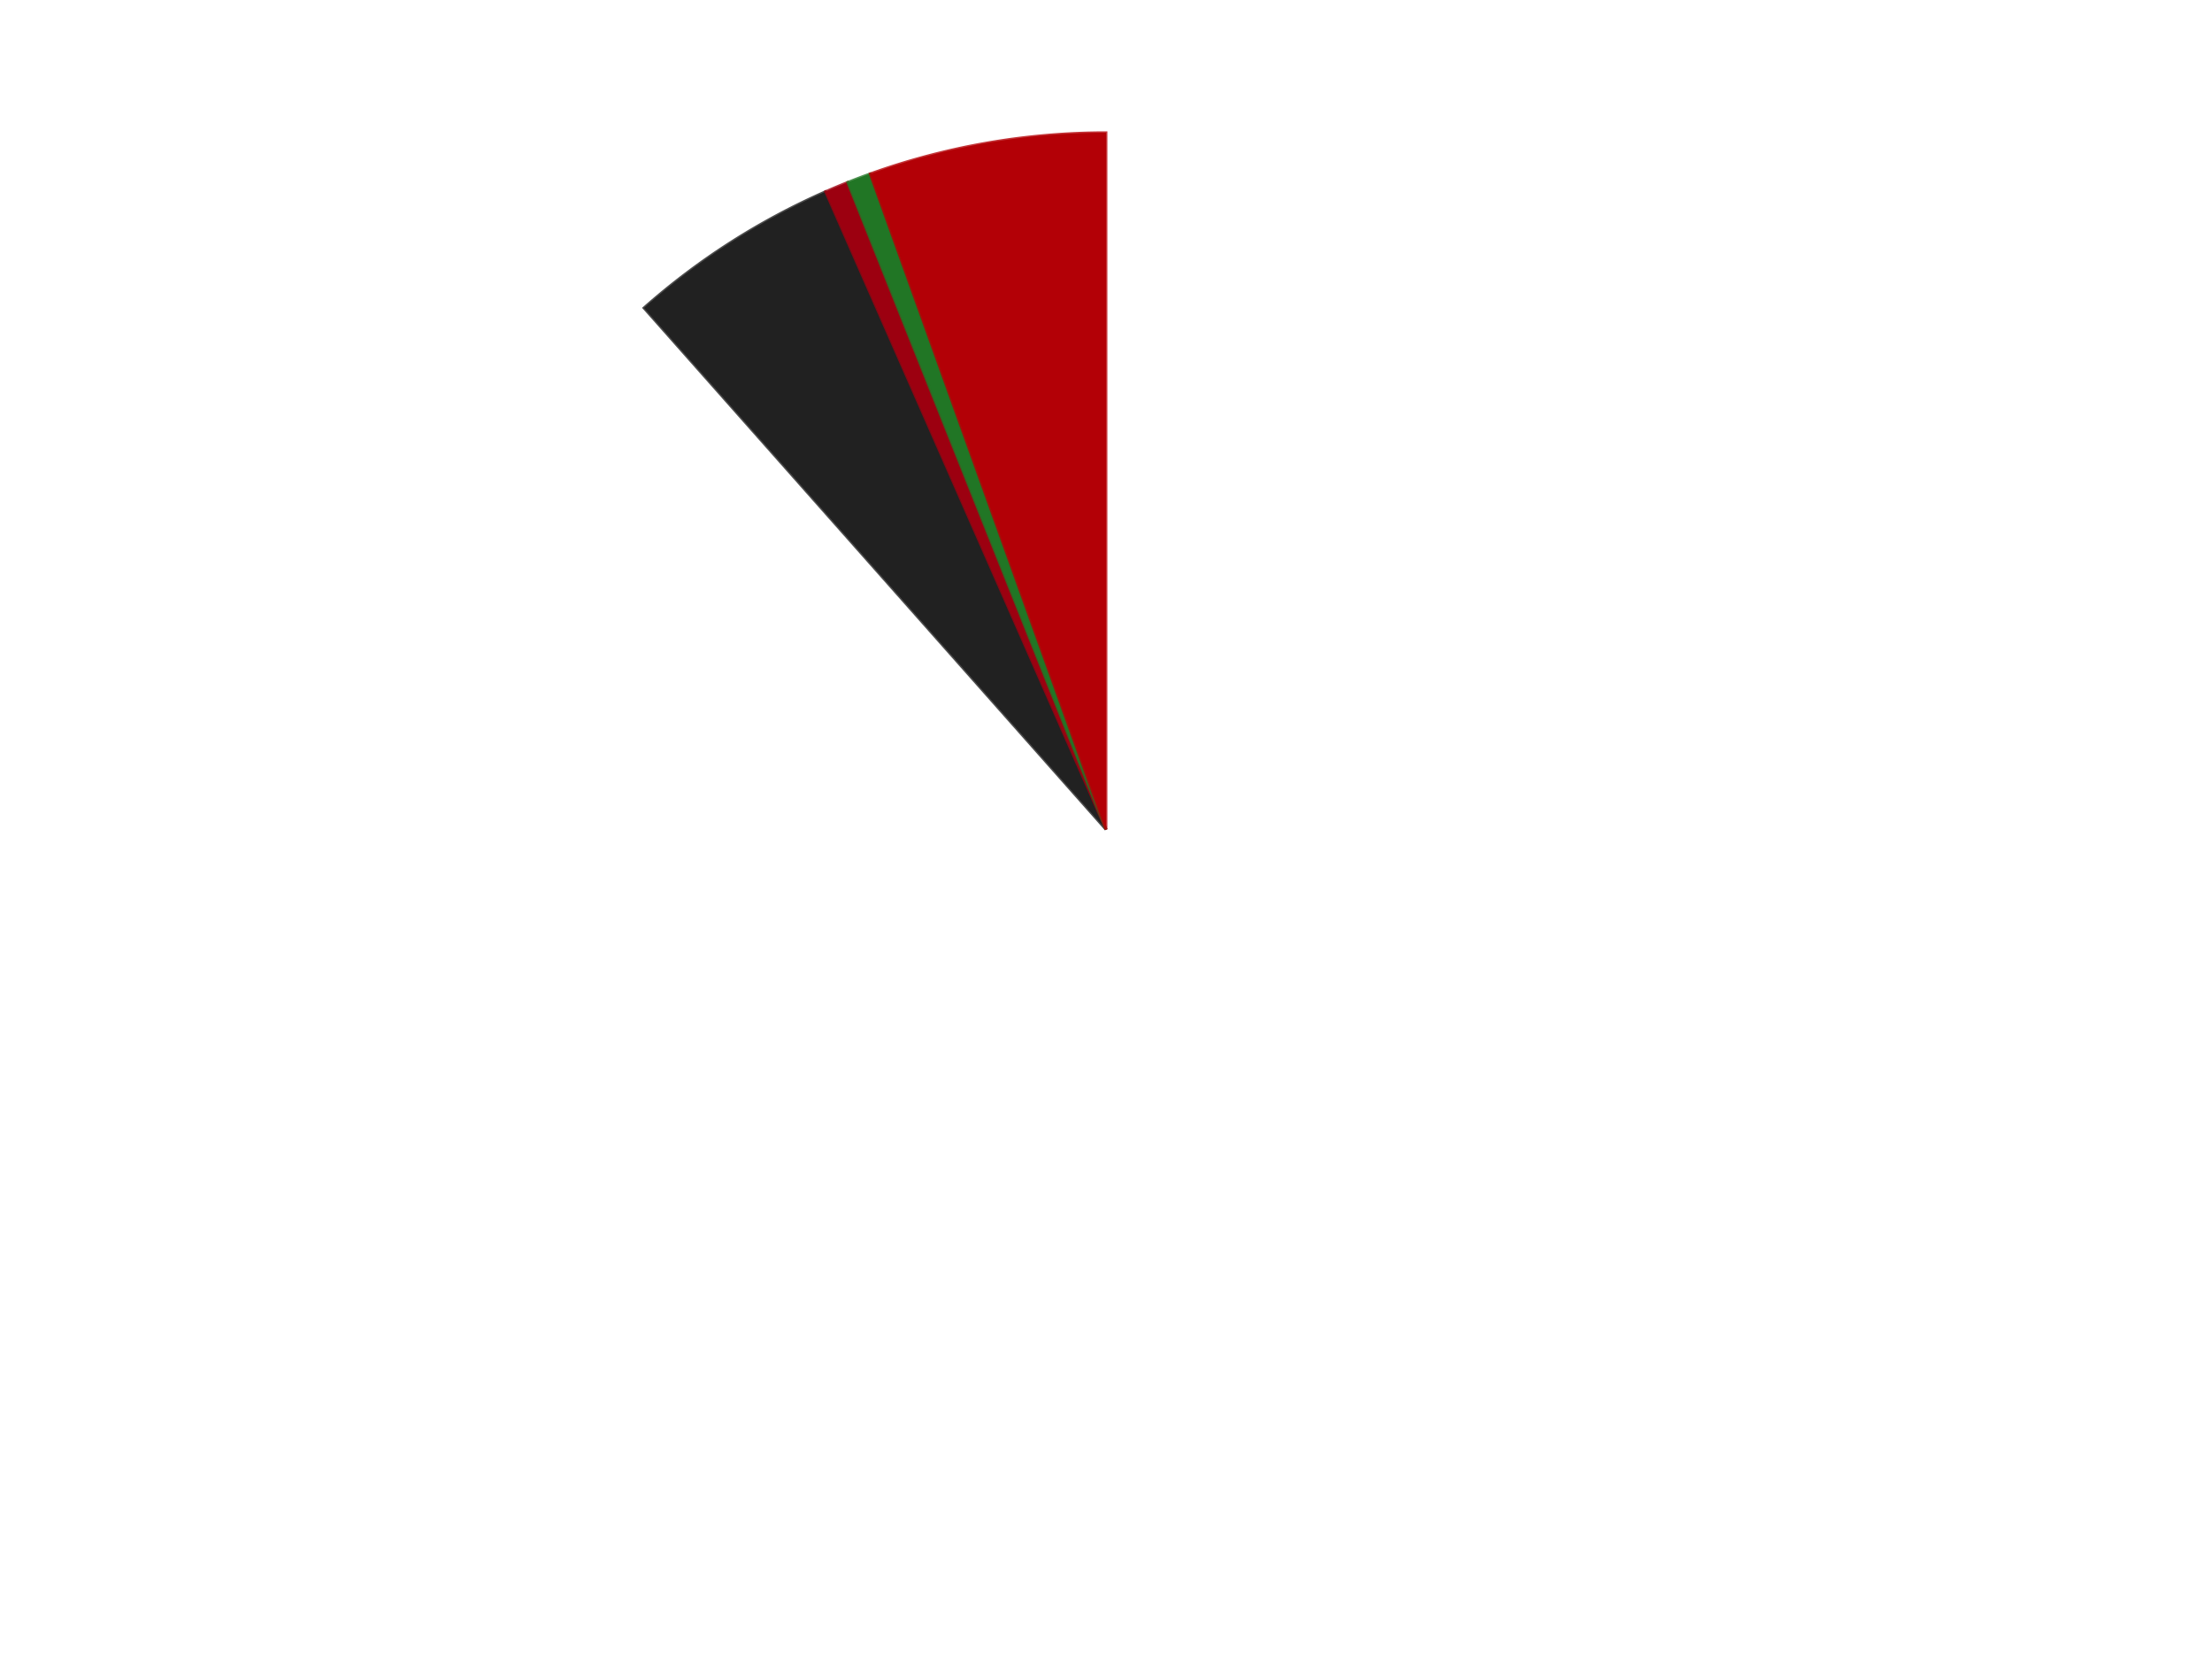 <?xml version='1.0' encoding='utf-8'?>
<svg xmlns="http://www.w3.org/2000/svg" xmlns:xlink="http://www.w3.org/1999/xlink" id="chart-3a84cb65-23e2-4e4e-9374-c7db9d45fc94" class="pygal-chart" viewBox="0 0 800 600"><!--Generated with pygal 3.0.4 (lxml) ©Kozea 2012-2016 on 2024-07-06--><!--http://pygal.org--><!--http://github.com/Kozea/pygal--><defs><style type="text/css">#chart-3a84cb65-23e2-4e4e-9374-c7db9d45fc94{-webkit-user-select:none;-webkit-font-smoothing:antialiased;font-family:Consolas,"Liberation Mono",Menlo,Courier,monospace}#chart-3a84cb65-23e2-4e4e-9374-c7db9d45fc94 .title{font-family:Consolas,"Liberation Mono",Menlo,Courier,monospace;font-size:16px}#chart-3a84cb65-23e2-4e4e-9374-c7db9d45fc94 .legends .legend text{font-family:Consolas,"Liberation Mono",Menlo,Courier,monospace;font-size:14px}#chart-3a84cb65-23e2-4e4e-9374-c7db9d45fc94 .axis text{font-family:Consolas,"Liberation Mono",Menlo,Courier,monospace;font-size:10px}#chart-3a84cb65-23e2-4e4e-9374-c7db9d45fc94 .axis text.major{font-family:Consolas,"Liberation Mono",Menlo,Courier,monospace;font-size:10px}#chart-3a84cb65-23e2-4e4e-9374-c7db9d45fc94 .text-overlay text.value{font-family:Consolas,"Liberation Mono",Menlo,Courier,monospace;font-size:16px}#chart-3a84cb65-23e2-4e4e-9374-c7db9d45fc94 .text-overlay text.label{font-family:Consolas,"Liberation Mono",Menlo,Courier,monospace;font-size:10px}#chart-3a84cb65-23e2-4e4e-9374-c7db9d45fc94 .tooltip{font-family:Consolas,"Liberation Mono",Menlo,Courier,monospace;font-size:14px}#chart-3a84cb65-23e2-4e4e-9374-c7db9d45fc94 text.no_data{font-family:Consolas,"Liberation Mono",Menlo,Courier,monospace;font-size:64px}
#chart-3a84cb65-23e2-4e4e-9374-c7db9d45fc94{background-color:transparent}#chart-3a84cb65-23e2-4e4e-9374-c7db9d45fc94 path,#chart-3a84cb65-23e2-4e4e-9374-c7db9d45fc94 line,#chart-3a84cb65-23e2-4e4e-9374-c7db9d45fc94 rect,#chart-3a84cb65-23e2-4e4e-9374-c7db9d45fc94 circle{-webkit-transition:150ms;-moz-transition:150ms;transition:150ms}#chart-3a84cb65-23e2-4e4e-9374-c7db9d45fc94 .graph &gt; .background{fill:transparent}#chart-3a84cb65-23e2-4e4e-9374-c7db9d45fc94 .plot &gt; .background{fill:transparent}#chart-3a84cb65-23e2-4e4e-9374-c7db9d45fc94 .graph{fill:rgba(0,0,0,.87)}#chart-3a84cb65-23e2-4e4e-9374-c7db9d45fc94 text.no_data{fill:rgba(0,0,0,1)}#chart-3a84cb65-23e2-4e4e-9374-c7db9d45fc94 .title{fill:rgba(0,0,0,1)}#chart-3a84cb65-23e2-4e4e-9374-c7db9d45fc94 .legends .legend text{fill:rgba(0,0,0,.87)}#chart-3a84cb65-23e2-4e4e-9374-c7db9d45fc94 .legends .legend:hover text{fill:rgba(0,0,0,1)}#chart-3a84cb65-23e2-4e4e-9374-c7db9d45fc94 .axis .line{stroke:rgba(0,0,0,1)}#chart-3a84cb65-23e2-4e4e-9374-c7db9d45fc94 .axis .guide.line{stroke:rgba(0,0,0,.54)}#chart-3a84cb65-23e2-4e4e-9374-c7db9d45fc94 .axis .major.line{stroke:rgba(0,0,0,.87)}#chart-3a84cb65-23e2-4e4e-9374-c7db9d45fc94 .axis text.major{fill:rgba(0,0,0,1)}#chart-3a84cb65-23e2-4e4e-9374-c7db9d45fc94 .axis.y .guides:hover .guide.line,#chart-3a84cb65-23e2-4e4e-9374-c7db9d45fc94 .line-graph .axis.x .guides:hover .guide.line,#chart-3a84cb65-23e2-4e4e-9374-c7db9d45fc94 .stackedline-graph .axis.x .guides:hover .guide.line,#chart-3a84cb65-23e2-4e4e-9374-c7db9d45fc94 .xy-graph .axis.x .guides:hover .guide.line{stroke:rgba(0,0,0,1)}#chart-3a84cb65-23e2-4e4e-9374-c7db9d45fc94 .axis .guides:hover text{fill:rgba(0,0,0,1)}#chart-3a84cb65-23e2-4e4e-9374-c7db9d45fc94 .reactive{fill-opacity:1.0;stroke-opacity:.8;stroke-width:1}#chart-3a84cb65-23e2-4e4e-9374-c7db9d45fc94 .ci{stroke:rgba(0,0,0,.87)}#chart-3a84cb65-23e2-4e4e-9374-c7db9d45fc94 .reactive.active,#chart-3a84cb65-23e2-4e4e-9374-c7db9d45fc94 .active .reactive{fill-opacity:0.6;stroke-opacity:.9;stroke-width:4}#chart-3a84cb65-23e2-4e4e-9374-c7db9d45fc94 .ci .reactive.active{stroke-width:1.5}#chart-3a84cb65-23e2-4e4e-9374-c7db9d45fc94 .series text{fill:rgba(0,0,0,1)}#chart-3a84cb65-23e2-4e4e-9374-c7db9d45fc94 .tooltip rect{fill:transparent;stroke:rgba(0,0,0,1);-webkit-transition:opacity 150ms;-moz-transition:opacity 150ms;transition:opacity 150ms}#chart-3a84cb65-23e2-4e4e-9374-c7db9d45fc94 .tooltip .label{fill:rgba(0,0,0,.87)}#chart-3a84cb65-23e2-4e4e-9374-c7db9d45fc94 .tooltip .label{fill:rgba(0,0,0,.87)}#chart-3a84cb65-23e2-4e4e-9374-c7db9d45fc94 .tooltip .legend{font-size:.8em;fill:rgba(0,0,0,.54)}#chart-3a84cb65-23e2-4e4e-9374-c7db9d45fc94 .tooltip .x_label{font-size:.6em;fill:rgba(0,0,0,1)}#chart-3a84cb65-23e2-4e4e-9374-c7db9d45fc94 .tooltip .xlink{font-size:.5em;text-decoration:underline}#chart-3a84cb65-23e2-4e4e-9374-c7db9d45fc94 .tooltip .value{font-size:1.5em}#chart-3a84cb65-23e2-4e4e-9374-c7db9d45fc94 .bound{font-size:.5em}#chart-3a84cb65-23e2-4e4e-9374-c7db9d45fc94 .max-value{font-size:.75em;fill:rgba(0,0,0,.54)}#chart-3a84cb65-23e2-4e4e-9374-c7db9d45fc94 .map-element{fill:transparent;stroke:rgba(0,0,0,.54) !important}#chart-3a84cb65-23e2-4e4e-9374-c7db9d45fc94 .map-element .reactive{fill-opacity:inherit;stroke-opacity:inherit}#chart-3a84cb65-23e2-4e4e-9374-c7db9d45fc94 .color-0,#chart-3a84cb65-23e2-4e4e-9374-c7db9d45fc94 .color-0 a:visited{stroke:#F44336;fill:#F44336}#chart-3a84cb65-23e2-4e4e-9374-c7db9d45fc94 .color-1,#chart-3a84cb65-23e2-4e4e-9374-c7db9d45fc94 .color-1 a:visited{stroke:#3F51B5;fill:#3F51B5}#chart-3a84cb65-23e2-4e4e-9374-c7db9d45fc94 .color-2,#chart-3a84cb65-23e2-4e4e-9374-c7db9d45fc94 .color-2 a:visited{stroke:#009688;fill:#009688}#chart-3a84cb65-23e2-4e4e-9374-c7db9d45fc94 .color-3,#chart-3a84cb65-23e2-4e4e-9374-c7db9d45fc94 .color-3 a:visited{stroke:#FFC107;fill:#FFC107}#chart-3a84cb65-23e2-4e4e-9374-c7db9d45fc94 .color-4,#chart-3a84cb65-23e2-4e4e-9374-c7db9d45fc94 .color-4 a:visited{stroke:#FF5722;fill:#FF5722}#chart-3a84cb65-23e2-4e4e-9374-c7db9d45fc94 .text-overlay .color-0 text{fill:black}#chart-3a84cb65-23e2-4e4e-9374-c7db9d45fc94 .text-overlay .color-1 text{fill:black}#chart-3a84cb65-23e2-4e4e-9374-c7db9d45fc94 .text-overlay .color-2 text{fill:black}#chart-3a84cb65-23e2-4e4e-9374-c7db9d45fc94 .text-overlay .color-3 text{fill:black}#chart-3a84cb65-23e2-4e4e-9374-c7db9d45fc94 .text-overlay .color-4 text{fill:black}
#chart-3a84cb65-23e2-4e4e-9374-c7db9d45fc94 text.no_data{text-anchor:middle}#chart-3a84cb65-23e2-4e4e-9374-c7db9d45fc94 .guide.line{fill:none}#chart-3a84cb65-23e2-4e4e-9374-c7db9d45fc94 .centered{text-anchor:middle}#chart-3a84cb65-23e2-4e4e-9374-c7db9d45fc94 .title{text-anchor:middle}#chart-3a84cb65-23e2-4e4e-9374-c7db9d45fc94 .legends .legend text{fill-opacity:1}#chart-3a84cb65-23e2-4e4e-9374-c7db9d45fc94 .axis.x text{text-anchor:middle}#chart-3a84cb65-23e2-4e4e-9374-c7db9d45fc94 .axis.x:not(.web) text[transform]{text-anchor:start}#chart-3a84cb65-23e2-4e4e-9374-c7db9d45fc94 .axis.x:not(.web) text[transform].backwards{text-anchor:end}#chart-3a84cb65-23e2-4e4e-9374-c7db9d45fc94 .axis.y text{text-anchor:end}#chart-3a84cb65-23e2-4e4e-9374-c7db9d45fc94 .axis.y text[transform].backwards{text-anchor:start}#chart-3a84cb65-23e2-4e4e-9374-c7db9d45fc94 .axis.y2 text{text-anchor:start}#chart-3a84cb65-23e2-4e4e-9374-c7db9d45fc94 .axis.y2 text[transform].backwards{text-anchor:end}#chart-3a84cb65-23e2-4e4e-9374-c7db9d45fc94 .axis .guide.line{stroke-dasharray:4,4;stroke:black}#chart-3a84cb65-23e2-4e4e-9374-c7db9d45fc94 .axis .major.guide.line{stroke-dasharray:6,6;stroke:black}#chart-3a84cb65-23e2-4e4e-9374-c7db9d45fc94 .horizontal .axis.y .guide.line,#chart-3a84cb65-23e2-4e4e-9374-c7db9d45fc94 .horizontal .axis.y2 .guide.line,#chart-3a84cb65-23e2-4e4e-9374-c7db9d45fc94 .vertical .axis.x .guide.line{opacity:0}#chart-3a84cb65-23e2-4e4e-9374-c7db9d45fc94 .horizontal .axis.always_show .guide.line,#chart-3a84cb65-23e2-4e4e-9374-c7db9d45fc94 .vertical .axis.always_show .guide.line{opacity:1 !important}#chart-3a84cb65-23e2-4e4e-9374-c7db9d45fc94 .axis.y .guides:hover .guide.line,#chart-3a84cb65-23e2-4e4e-9374-c7db9d45fc94 .axis.y2 .guides:hover .guide.line,#chart-3a84cb65-23e2-4e4e-9374-c7db9d45fc94 .axis.x .guides:hover .guide.line{opacity:1}#chart-3a84cb65-23e2-4e4e-9374-c7db9d45fc94 .axis .guides:hover text{opacity:1}#chart-3a84cb65-23e2-4e4e-9374-c7db9d45fc94 .nofill{fill:none}#chart-3a84cb65-23e2-4e4e-9374-c7db9d45fc94 .subtle-fill{fill-opacity:.2}#chart-3a84cb65-23e2-4e4e-9374-c7db9d45fc94 .dot{stroke-width:1px;fill-opacity:1;stroke-opacity:1}#chart-3a84cb65-23e2-4e4e-9374-c7db9d45fc94 .dot.active{stroke-width:5px}#chart-3a84cb65-23e2-4e4e-9374-c7db9d45fc94 .dot.negative{fill:transparent}#chart-3a84cb65-23e2-4e4e-9374-c7db9d45fc94 text,#chart-3a84cb65-23e2-4e4e-9374-c7db9d45fc94 tspan{stroke:none !important}#chart-3a84cb65-23e2-4e4e-9374-c7db9d45fc94 .series text.active{opacity:1}#chart-3a84cb65-23e2-4e4e-9374-c7db9d45fc94 .tooltip rect{fill-opacity:.95;stroke-width:.5}#chart-3a84cb65-23e2-4e4e-9374-c7db9d45fc94 .tooltip text{fill-opacity:1}#chart-3a84cb65-23e2-4e4e-9374-c7db9d45fc94 .showable{visibility:hidden}#chart-3a84cb65-23e2-4e4e-9374-c7db9d45fc94 .showable.shown{visibility:visible}#chart-3a84cb65-23e2-4e4e-9374-c7db9d45fc94 .gauge-background{fill:rgba(229,229,229,1);stroke:none}#chart-3a84cb65-23e2-4e4e-9374-c7db9d45fc94 .bg-lines{stroke:transparent;stroke-width:2px}</style><script type="text/javascript">window.pygal = window.pygal || {};window.pygal.config = window.pygal.config || {};window.pygal.config['3a84cb65-23e2-4e4e-9374-c7db9d45fc94'] = {"allow_interruptions": false, "box_mode": "extremes", "classes": ["pygal-chart"], "css": ["file://style.css", "file://graph.css"], "defs": [], "disable_xml_declaration": false, "dots_size": 2.5, "dynamic_print_values": false, "explicit_size": false, "fill": false, "force_uri_protocol": "https", "formatter": null, "half_pie": false, "height": 600, "include_x_axis": false, "inner_radius": 0, "interpolate": null, "interpolation_parameters": {}, "interpolation_precision": 250, "inverse_y_axis": false, "js": ["//kozea.github.io/pygal.js/2.0.x/pygal-tooltips.min.js"], "legend_at_bottom": false, "legend_at_bottom_columns": null, "legend_box_size": 12, "logarithmic": false, "margin": 20, "margin_bottom": null, "margin_left": null, "margin_right": null, "margin_top": null, "max_scale": 16, "min_scale": 4, "missing_value_fill_truncation": "x", "no_data_text": "No data", "no_prefix": false, "order_min": null, "pretty_print": false, "print_labels": false, "print_values": false, "print_values_position": "center", "print_zeroes": true, "range": null, "rounded_bars": null, "secondary_range": null, "show_dots": true, "show_legend": false, "show_minor_x_labels": true, "show_minor_y_labels": true, "show_only_major_dots": false, "show_x_guides": false, "show_x_labels": true, "show_y_guides": true, "show_y_labels": true, "spacing": 10, "stack_from_top": false, "strict": false, "stroke": true, "stroke_style": null, "style": {"background": "transparent", "ci_colors": [], "colors": ["#F44336", "#3F51B5", "#009688", "#FFC107", "#FF5722", "#9C27B0", "#03A9F4", "#8BC34A", "#FF9800", "#E91E63", "#2196F3", "#4CAF50", "#FFEB3B", "#673AB7", "#00BCD4", "#CDDC39", "#9E9E9E", "#607D8B"], "dot_opacity": "1", "font_family": "Consolas, \"Liberation Mono\", Menlo, Courier, monospace", "foreground": "rgba(0, 0, 0, .87)", "foreground_strong": "rgba(0, 0, 0, 1)", "foreground_subtle": "rgba(0, 0, 0, .54)", "guide_stroke_color": "black", "guide_stroke_dasharray": "4,4", "label_font_family": "Consolas, \"Liberation Mono\", Menlo, Courier, monospace", "label_font_size": 10, "legend_font_family": "Consolas, \"Liberation Mono\", Menlo, Courier, monospace", "legend_font_size": 14, "major_guide_stroke_color": "black", "major_guide_stroke_dasharray": "6,6", "major_label_font_family": "Consolas, \"Liberation Mono\", Menlo, Courier, monospace", "major_label_font_size": 10, "no_data_font_family": "Consolas, \"Liberation Mono\", Menlo, Courier, monospace", "no_data_font_size": 64, "opacity": "1.0", "opacity_hover": "0.6", "plot_background": "transparent", "stroke_opacity": ".8", "stroke_opacity_hover": ".9", "stroke_width": "1", "stroke_width_hover": "4", "title_font_family": "Consolas, \"Liberation Mono\", Menlo, Courier, monospace", "title_font_size": 16, "tooltip_font_family": "Consolas, \"Liberation Mono\", Menlo, Courier, monospace", "tooltip_font_size": 14, "transition": "150ms", "value_background": "rgba(229, 229, 229, 1)", "value_colors": [], "value_font_family": "Consolas, \"Liberation Mono\", Menlo, Courier, monospace", "value_font_size": 16, "value_label_font_family": "Consolas, \"Liberation Mono\", Menlo, Courier, monospace", "value_label_font_size": 10}, "title": null, "tooltip_border_radius": 0, "tooltip_fancy_mode": true, "truncate_label": null, "truncate_legend": null, "width": 800, "x_label_rotation": 0, "x_labels": null, "x_labels_major": null, "x_labels_major_count": null, "x_labels_major_every": null, "x_title": null, "xrange": null, "y_label_rotation": 0, "y_labels": null, "y_labels_major": null, "y_labels_major_count": null, "y_labels_major_every": null, "y_title": null, "zero": 0, "legends": ["White", "Black", "Trans-Red", "Trans-Green", "Red"]}</script><script type="text/javascript" xlink:href="https://kozea.github.io/pygal.js/2.0.x/pygal-tooltips.min.js"/></defs><title>Pygal</title><g class="graph pie-graph vertical"><rect x="0" y="0" width="800" height="600" class="background"/><g transform="translate(20, 20)" class="plot"><rect x="0" y="0" width="760" height="560" class="background"/><g class="series serie-0 color-0"><g class="slices"><g class="slice" style="fill: #FFFFFF; stroke: #FFFFFF"><path d="M380 28 A252 252 0 1 1 212.893 91.375 L380 280 A0 0 0 1 0 380 280 z" class="slice reactive tooltip-trigger"/><desc class="value">161</desc><desc class="x centered">424.6802157673595</desc><desc class="y centered">397.81204657836224</desc></g></g></g><g class="series serie-1 color-1"><g class="slices"><g class="slice" style="fill: #212121; stroke: #212121"><path d="M212.893 91.375 A252 252 0 0 1 278.563 49.317 L380 280 A0 0 0 0 0 380 280 z" class="slice reactive tooltip-trigger"/><desc class="value">9</desc><desc class="x centered">312.04567565310083</desc><desc class="y centered">173.89528849972578</desc></g></g></g><g class="series serie-2 color-2"><g class="slices"><g class="slice" style="fill: #9C0010; stroke: #9C0010"><path d="M278.563 49.317 A252 252 0 0 1 286.586 45.953 L380 280 A0 0 0 0 0 380 280 z" class="slice reactive tooltip-trigger"/><desc class="value">1</desc><desc class="x centered">331.2799903893811</desc><desc class="y centered">163.80034137941192</desc></g></g></g><g class="series serie-3 color-3"><g class="slices"><g class="slice" style="fill: #217625; stroke: #217625"><path d="M286.586 45.953 A252 252 0 0 1 294.72 42.869 L380 280 A0 0 0 0 0 380 280 z" class="slice reactive tooltip-trigger"/><desc class="value">1</desc><desc class="x centered">335.31978423264036</desc><desc class="y centered">162.1879534216378</desc></g></g></g><g class="series serie-4 color-4"><g class="slices"><g class="slice" style="fill: #B30006; stroke: #B30006"><path d="M294.72 42.869 A252 252 0 0 1 380 28 L380 280 A0 0 0 0 0 380 280 z" class="slice reactive tooltip-trigger"/><desc class="value">10</desc><desc class="x centered">358.358359310499</desc><desc class="y centered">155.87248738387393</desc></g></g></g></g><g class="titles"/><g transform="translate(20, 20)" class="plot overlay"><g class="series serie-0 color-0"/><g class="series serie-1 color-1"/><g class="series serie-2 color-2"/><g class="series serie-3 color-3"/><g class="series serie-4 color-4"/></g><g transform="translate(20, 20)" class="plot text-overlay"><g class="series serie-0 color-0"/><g class="series serie-1 color-1"/><g class="series serie-2 color-2"/><g class="series serie-3 color-3"/><g class="series serie-4 color-4"/></g><g transform="translate(20, 20)" class="plot tooltip-overlay"><g transform="translate(0 0)" style="opacity: 0" class="tooltip"><rect rx="0" ry="0" width="0" height="0" class="tooltip-box"/><g class="text"/></g></g></g></svg>
